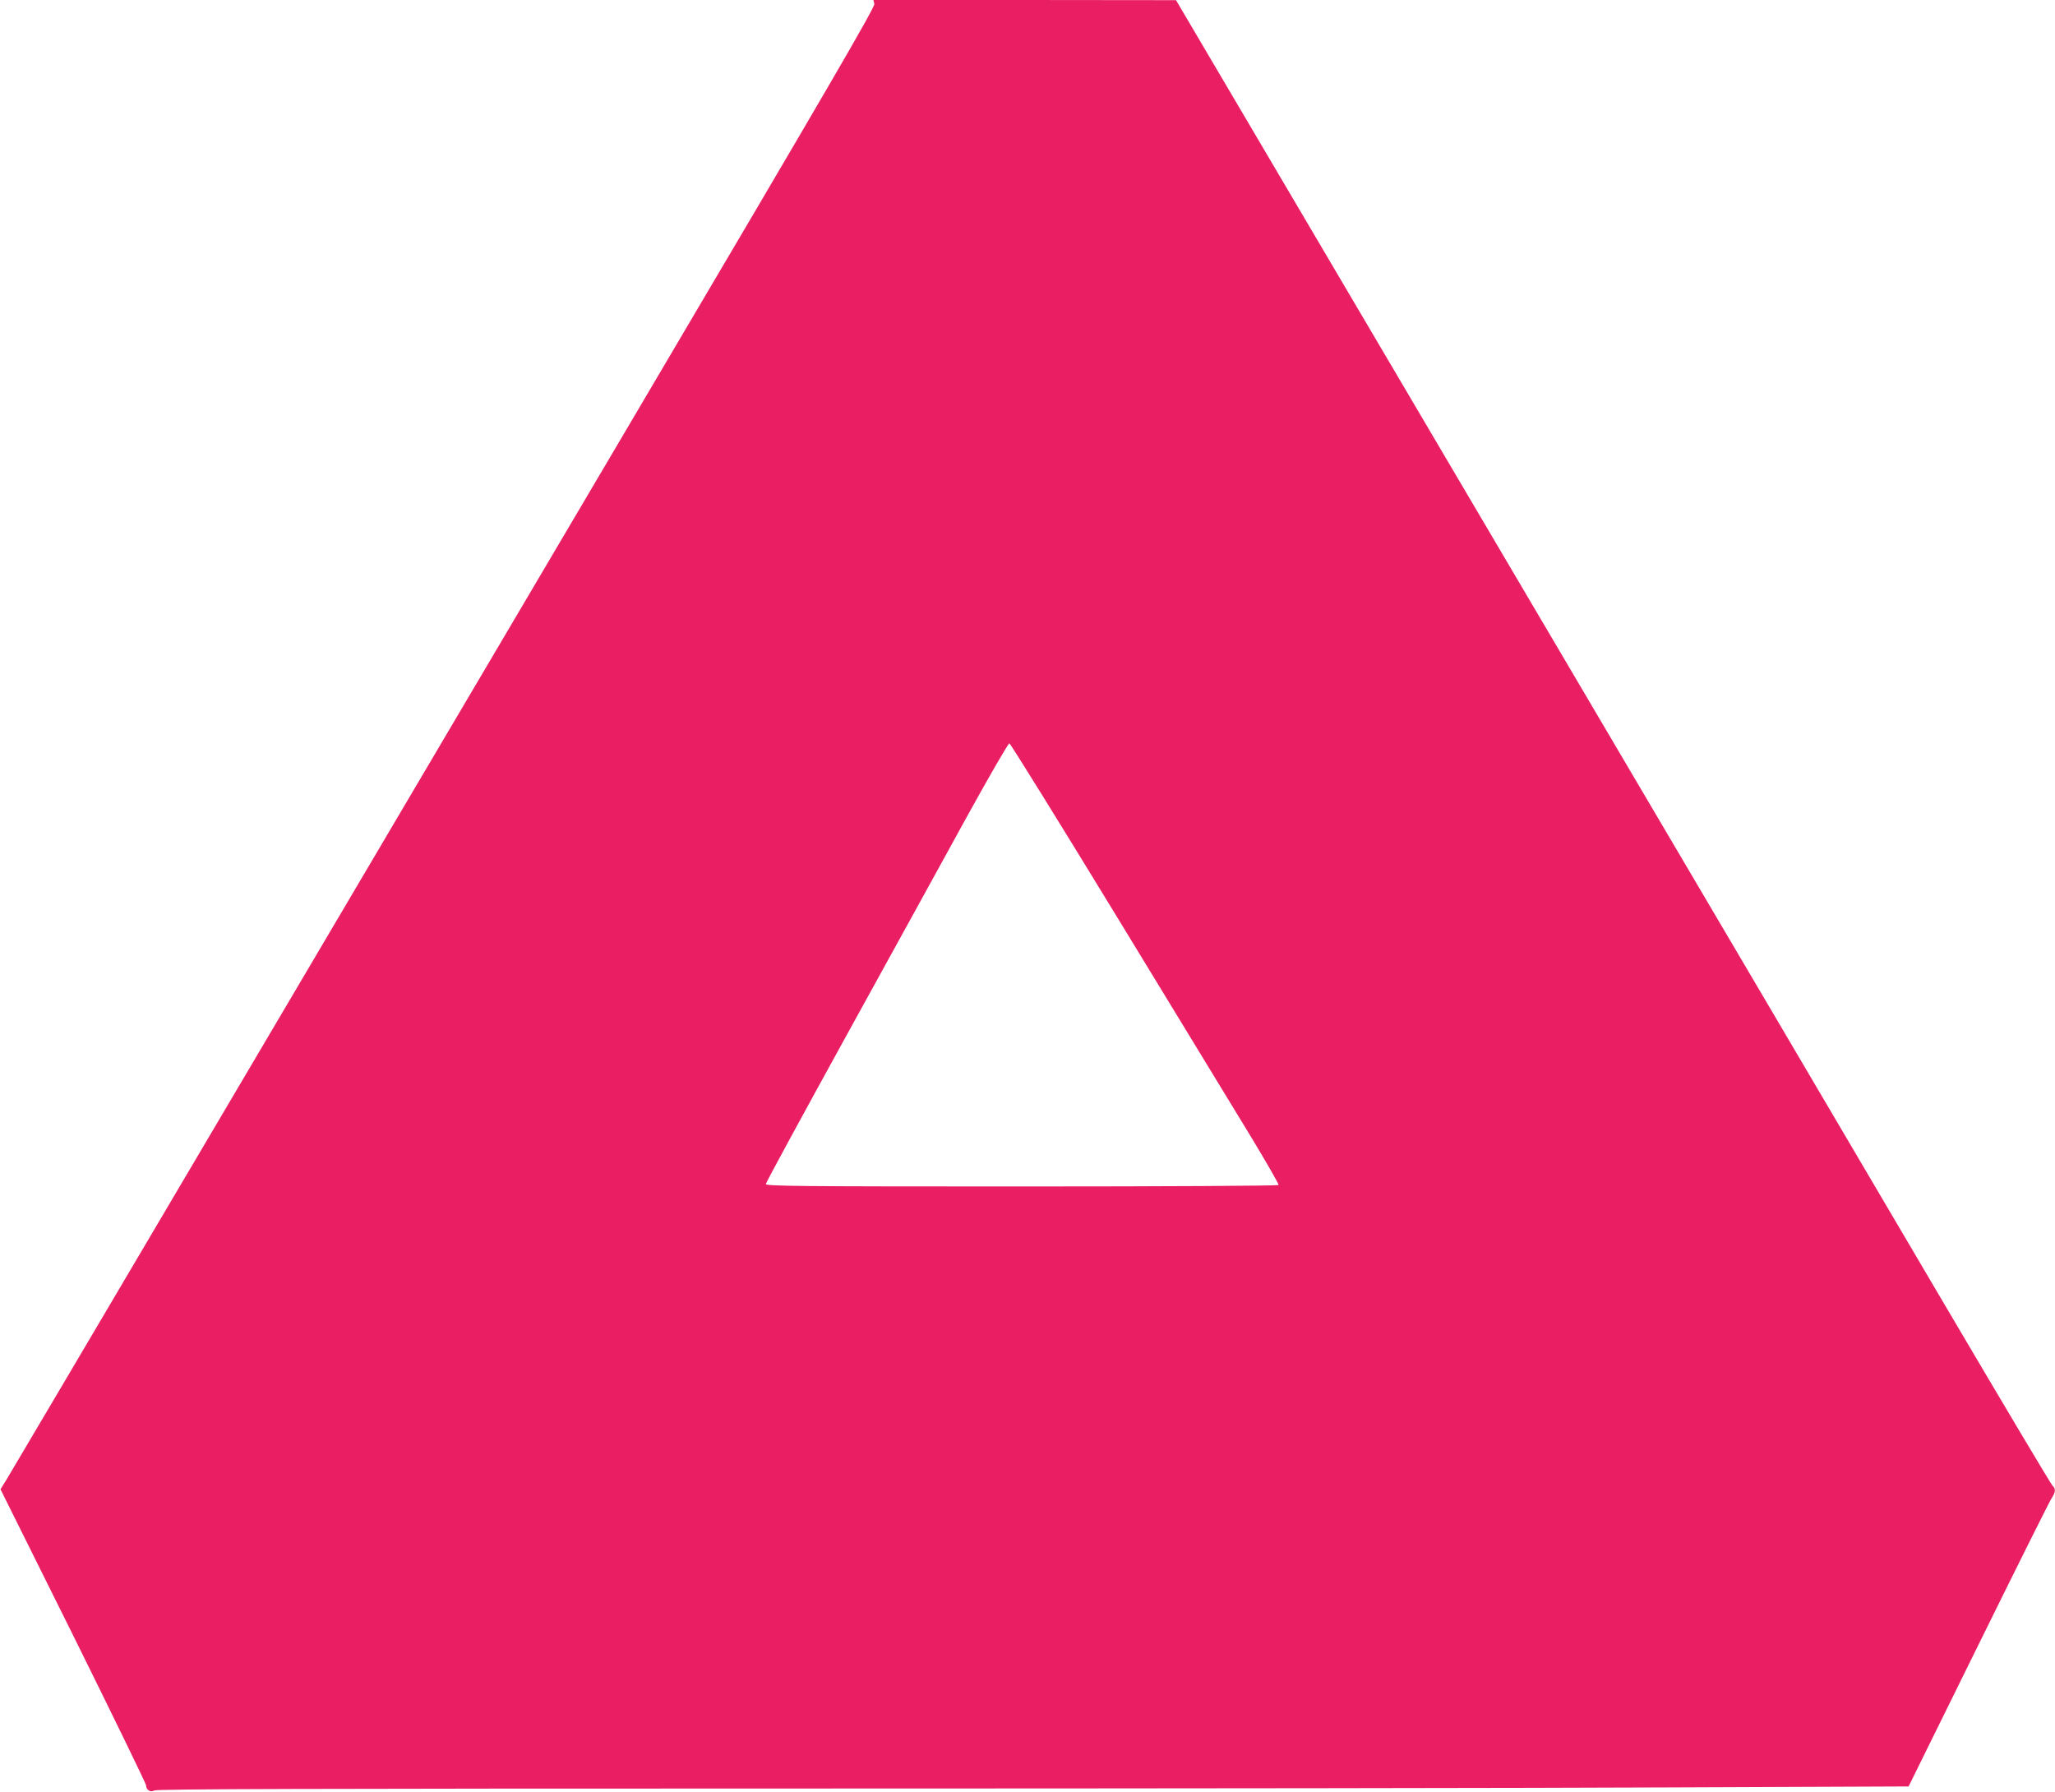 <?xml version="1.0" standalone="no"?>
<!DOCTYPE svg PUBLIC "-//W3C//DTD SVG 20010904//EN"
 "http://www.w3.org/TR/2001/REC-SVG-20010904/DTD/svg10.dtd">
<svg version="1.0" xmlns="http://www.w3.org/2000/svg"
 width="1280pt" height="1116pt" viewBox="0 0 1280 1116"
 preserveAspectRatio="xMidYMid meet">
<g transform="translate(0,1116) scale(0.1,-0.1)"
fill="#e91e63" stroke="none">
<path d="M5446 11136 c5 -20 -274 -499 -1504 -2583 -830 -1407 -2039 -3456
-2687 -4553 -647 -1097 -1194 -2022 -1214 -2055 l-38 -61 454 -913 c249 -503
453 -922 453 -931 0 -29 28 -46 51 -32 14 9 940 12 4002 12 2191 0 4645 3
5454 7 l1471 6 437 886 c240 487 445 898 456 913 22 32 24 57 5 72 -8 6 -311
515 -674 1131 -363 616 -877 1489 -1143 1941 -266 451 -1195 2027 -2064 3502
l-1580 2681 -943 1 -942 0 6 -24z m1512 -5688 c363 -596 739 -1213 836 -1372
96 -159 173 -293 170 -297 -3 -5 -709 -9 -1600 -9 -1391 0 -1594 2 -1594 15 0
8 228 427 506 932 278 505 617 1119 752 1366 136 246 252 447 259 447 6 0 308
-487 671 -1082z"/>
</g>
</svg>
